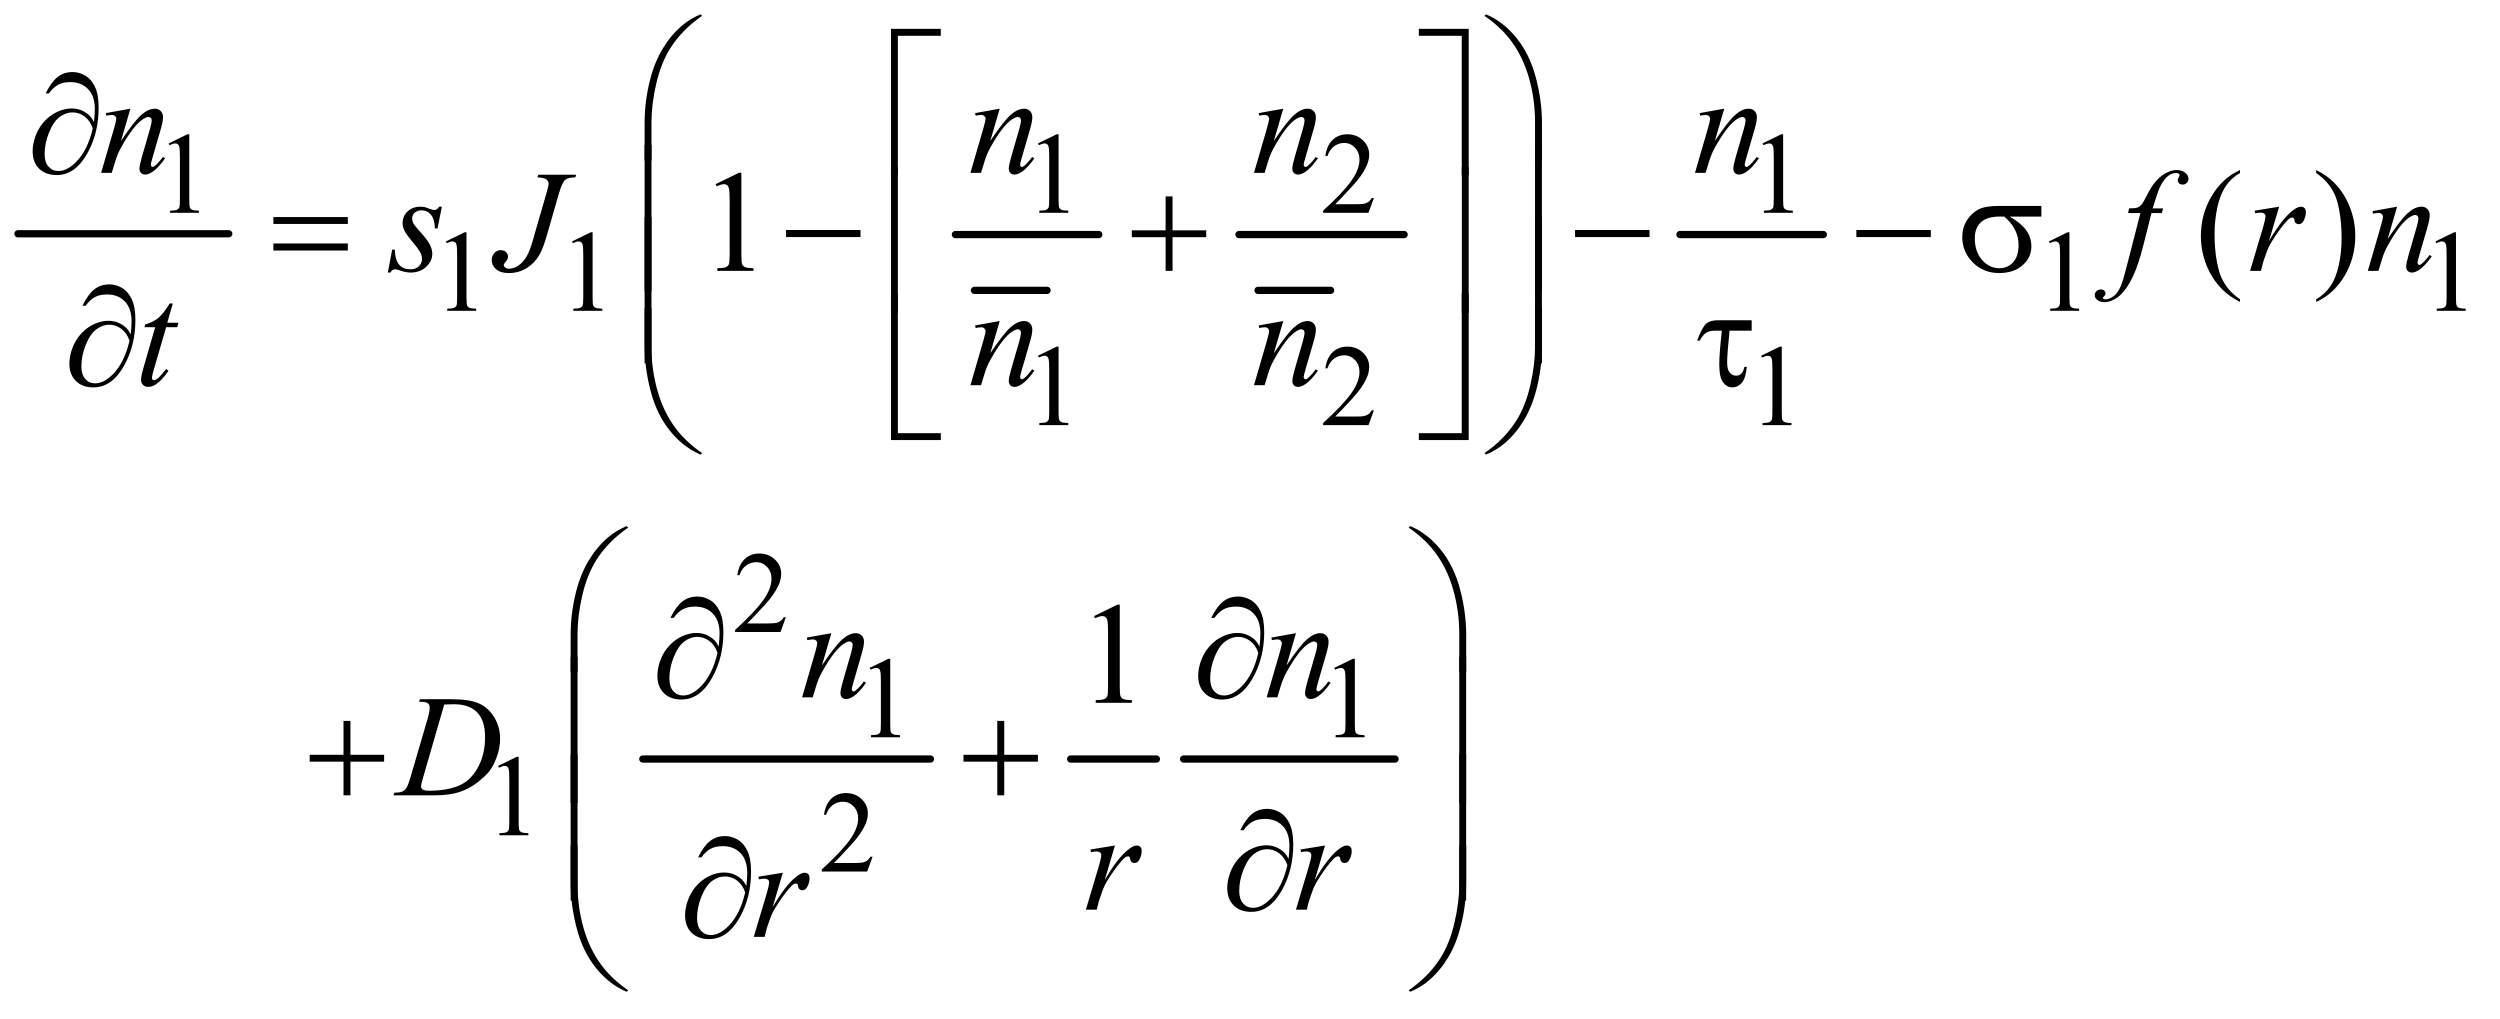 <?xml version="1.0" encoding="UTF-8"?>
<!DOCTYPE svg PUBLIC '-//W3C//DTD SVG 1.0//EN'
          'http://www.w3.org/TR/2001/REC-SVG-20010904/DTD/svg10.dtd'>
<svg stroke-dasharray="none" shape-rendering="auto" xmlns="http://www.w3.org/2000/svg" font-family="'Dialog'" text-rendering="auto" width="270" fill-opacity="1" color-interpolation="auto" color-rendering="auto" preserveAspectRatio="xMidYMid meet" font-size="12px" viewBox="0 0 270 110" fill="black" xmlns:xlink="http://www.w3.org/1999/xlink" stroke="black" image-rendering="auto" stroke-miterlimit="10" stroke-linecap="square" stroke-linejoin="miter" font-style="normal" stroke-width="1" height="110" stroke-dashoffset="0" font-weight="normal" stroke-opacity="1"
><!--Generated by the Batik Graphics2D SVG Generator--><defs id="genericDefs"
  /><g
  ><defs id="defs1"
    ><clipPath clipPathUnits="userSpaceOnUse" id="clipPath1"
      ><path d="M0.753 1.836 L171.859 1.836 L171.859 71.266 L0.753 71.266 L0.753 1.836 Z"
      /></clipPath
      ><clipPath clipPathUnits="userSpaceOnUse" id="clipPath2"
      ><path d="M24.051 58.645 L24.051 2276.887 L5490.699 2276.887 L5490.699 58.645 Z"
      /></clipPath
    ></defs
    ><g stroke-width="16" transform="scale(1.576,1.576) translate(-0.753,-1.836) matrix(0.031,0,0,0.031,0,0)" stroke-linejoin="round" stroke-linecap="round"
    ><line y2="576" fill="none" x1="64" clip-path="url(#clipPath2)" x2="530" y1="576"
    /></g
    ><g stroke-width="16" transform="matrix(0.049,0,0,0.049,-1.186,-2.892)" stroke-linejoin="round" stroke-linecap="round"
    ><line y2="699" fill="none" x1="2172" clip-path="url(#clipPath2)" x2="2332" y1="699"
    /></g
    ><g stroke-width="16" transform="matrix(0.049,0,0,0.049,-1.186,-2.892)" stroke-linejoin="round" stroke-linecap="round"
    ><line y2="576" fill="none" x1="2130" clip-path="url(#clipPath2)" x2="2446" y1="576"
    /></g
    ><g stroke-width="16" transform="matrix(0.049,0,0,0.049,-1.186,-2.892)" stroke-linejoin="round" stroke-linecap="round"
    ><line y2="699" fill="none" x1="2797" clip-path="url(#clipPath2)" x2="2957" y1="699"
    /></g
    ><g stroke-width="16" transform="matrix(0.049,0,0,0.049,-1.186,-2.892)" stroke-linejoin="round" stroke-linecap="round"
    ><line y2="576" fill="none" x1="2755" clip-path="url(#clipPath2)" x2="3119" y1="576"
    /></g
    ><g stroke-width="16" transform="matrix(0.049,0,0,0.049,-1.186,-2.892)" stroke-linejoin="round" stroke-linecap="round"
    ><line y2="576" fill="none" x1="3727" clip-path="url(#clipPath2)" x2="4043" y1="576"
    /></g
    ><g stroke-width="16" transform="matrix(0.049,0,0,0.049,-1.186,-2.892)" stroke-linejoin="round" stroke-linecap="round"
    ><line y2="1732" fill="none" x1="1441" clip-path="url(#clipPath2)" x2="2075" y1="1732"
    /></g
    ><g stroke-width="16" transform="matrix(0.049,0,0,0.049,-1.186,-2.892)" stroke-linejoin="round" stroke-linecap="round"
    ><line y2="1732" fill="none" x1="2384" clip-path="url(#clipPath2)" x2="2573" y1="1732"
    /></g
    ><g stroke-width="16" transform="matrix(0.049,0,0,0.049,-1.186,-2.892)" stroke-linejoin="round" stroke-linecap="round"
    ><line y2="1732" fill="none" x1="2633" clip-path="url(#clipPath2)" x2="3099" y1="1732"
    /></g
    ><g transform="matrix(0.049,0,0,0.049,-1.186,-2.892)"
    ><path d="M396 375.125 L437.25 355 L441.375 355 L441.375 498.125 Q441.375 512.375 442.562 515.875 Q443.75 519.375 447.5 521.25 Q451.25 523.125 462.75 523.375 L462.75 528 L399 528 L399 523.375 Q411 523.125 414.5 521.312 Q418 519.5 419.375 516.438 Q420.75 513.375 420.75 498.125 L420.75 406.625 Q420.75 388.125 419.5 382.875 Q418.625 378.875 416.312 377 Q414 375.125 410.75 375.125 Q406.125 375.125 397.875 379 L396 375.125 ZM2312 375.125 L2353.25 355 L2357.375 355 L2357.375 498.125 Q2357.375 512.375 2358.562 515.875 Q2359.75 519.375 2363.5 521.25 Q2367.25 523.125 2378.75 523.375 L2378.75 528 L2315 528 L2315 523.375 Q2327 523.125 2330.5 521.312 Q2334 519.5 2335.375 516.438 Q2336.75 513.375 2336.75 498.125 L2336.75 406.625 Q2336.75 388.125 2335.5 382.875 Q2334.625 378.875 2332.312 377 Q2330 375.125 2326.75 375.125 Q2322.125 375.125 2313.875 379 L2312 375.125 ZM3052.375 495.375 L3040.5 528 L2940.5 528 L2940.5 523.375 Q2984.625 483.125 3002.625 457.625 Q3020.625 432.125 3020.625 411 Q3020.625 394.875 3010.75 384.5 Q3000.875 374.125 2987.125 374.125 Q2974.625 374.125 2964.688 381.438 Q2954.75 388.75 2950 402.875 L2945.375 402.875 Q2948.5 379.75 2961.438 367.375 Q2974.375 355 2993.75 355 Q3014.375 355 3028.188 368.25 Q3042 381.5 3042 399.5 Q3042 412.375 3036 425.25 Q3026.75 445.5 3006 468.125 Q2974.875 502.125 2967.125 509.125 L3011.375 509.125 Q3024.875 509.125 3030.312 508.125 Q3035.75 507.125 3040.125 504.062 Q3044.5 501 3047.75 495.375 L3052.375 495.375 ZM3909 375.125 L3950.25 355 L3954.375 355 L3954.375 498.125 Q3954.375 512.375 3955.562 515.875 Q3956.75 519.375 3960.5 521.25 Q3964.25 523.125 3975.75 523.375 L3975.75 528 L3912 528 L3912 523.375 Q3924 523.125 3927.5 521.312 Q3931 519.5 3932.375 516.438 Q3933.75 513.375 3933.75 498.125 L3933.75 406.625 Q3933.75 388.125 3932.5 382.875 Q3931.625 378.875 3929.312 377 Q3927 375.125 3923.75 375.125 Q3919.125 375.125 3910.875 379 L3909 375.125 Z" stroke="none" clip-path="url(#clipPath2)"
    /></g
    ><g transform="matrix(0.049,0,0,0.049,-1.186,-2.892)"
    ><path d="M1007 591.125 L1048.25 571 L1052.375 571 L1052.375 714.125 Q1052.375 728.375 1053.562 731.875 Q1054.75 735.375 1058.5 737.25 Q1062.25 739.125 1073.75 739.375 L1073.75 744 L1010 744 L1010 739.375 Q1022 739.125 1025.5 737.312 Q1029 735.5 1030.375 732.438 Q1031.75 729.375 1031.75 714.125 L1031.75 622.625 Q1031.75 604.125 1030.5 598.875 Q1029.625 594.875 1027.312 593 Q1025 591.125 1021.75 591.125 Q1017.125 591.125 1008.875 595 L1007 591.125 ZM1285 591.125 L1326.25 571 L1330.375 571 L1330.375 714.125 Q1330.375 728.375 1331.562 731.875 Q1332.75 735.375 1336.5 737.25 Q1340.25 739.125 1351.75 739.375 L1351.75 744 L1288 744 L1288 739.375 Q1300 739.125 1303.5 737.312 Q1307 735.5 1308.375 732.438 Q1309.75 729.375 1309.75 714.125 L1309.75 622.625 Q1309.75 604.125 1308.5 598.875 Q1307.625 594.875 1305.312 593 Q1303 591.125 1299.75 591.125 Q1295.125 591.125 1286.875 595 L1285 591.125 ZM4540 591.125 L4581.25 571 L4585.375 571 L4585.375 714.125 Q4585.375 728.375 4586.562 731.875 Q4587.75 735.375 4591.5 737.25 Q4595.25 739.125 4606.75 739.375 L4606.75 744 L4543 744 L4543 739.375 Q4555 739.125 4558.5 737.312 Q4562 735.5 4563.375 732.438 Q4564.75 729.375 4564.75 714.125 L4564.75 622.625 Q4564.75 604.125 4563.5 598.875 Q4562.625 594.875 4560.312 593 Q4558 591.125 4554.75 591.125 Q4550.125 591.125 4541.875 595 L4540 591.125 ZM5392 591.125 L5433.25 571 L5437.375 571 L5437.375 714.125 Q5437.375 728.375 5438.562 731.875 Q5439.75 735.375 5443.5 737.25 Q5447.25 739.125 5458.75 739.375 L5458.75 744 L5395 744 L5395 739.375 Q5407 739.125 5410.5 737.312 Q5414 735.5 5415.375 732.438 Q5416.75 729.375 5416.75 714.125 L5416.75 622.625 Q5416.75 604.125 5415.5 598.875 Q5414.625 594.875 5412.312 593 Q5410 591.125 5406.75 591.125 Q5402.125 591.125 5393.875 595 L5392 591.125 Z" stroke="none" clip-path="url(#clipPath2)"
    /></g
    ><g transform="matrix(0.049,0,0,0.049,-1.186,-2.892)"
    ><path d="M2312 843.125 L2353.25 823 L2357.375 823 L2357.375 966.125 Q2357.375 980.375 2358.562 983.875 Q2359.75 987.375 2363.5 989.25 Q2367.25 991.125 2378.75 991.375 L2378.75 996 L2315 996 L2315 991.375 Q2327 991.125 2330.5 989.312 Q2334 987.5 2335.375 984.438 Q2336.75 981.375 2336.75 966.125 L2336.75 874.625 Q2336.75 856.125 2335.5 850.875 Q2334.625 846.875 2332.312 845 Q2330 843.125 2326.75 843.125 Q2322.125 843.125 2313.875 847 L2312 843.125 ZM3052.375 963.375 L3040.5 996 L2940.5 996 L2940.5 991.375 Q2984.625 951.125 3002.625 925.625 Q3020.625 900.125 3020.625 879 Q3020.625 862.875 3010.75 852.5 Q3000.875 842.125 2987.125 842.125 Q2974.625 842.125 2964.688 849.438 Q2954.75 856.75 2950 870.875 L2945.375 870.875 Q2948.5 847.75 2961.438 835.375 Q2974.375 823 2993.75 823 Q3014.375 823 3028.188 836.25 Q3042 849.5 3042 867.5 Q3042 880.375 3036 893.25 Q3026.75 913.5 3006 936.125 Q2974.875 970.125 2967.125 977.125 L3011.375 977.125 Q3024.875 977.125 3030.312 976.125 Q3035.75 975.125 3040.125 972.062 Q3044.5 969 3047.75 963.375 L3052.375 963.375 ZM3906 843.125 L3947.25 823 L3951.375 823 L3951.375 966.125 Q3951.375 980.375 3952.562 983.875 Q3953.75 987.375 3957.5 989.25 Q3961.25 991.125 3972.75 991.375 L3972.75 996 L3909 996 L3909 991.375 Q3921 991.125 3924.5 989.312 Q3928 987.5 3929.375 984.438 Q3930.75 981.375 3930.75 966.125 L3930.75 874.625 Q3930.75 856.125 3929.5 850.875 Q3928.625 846.875 3926.312 845 Q3924 843.125 3920.75 843.125 Q3916.125 843.125 3907.875 847 L3906 843.125 Z" stroke="none" clip-path="url(#clipPath2)"
    /></g
    ><g transform="matrix(0.049,0,0,0.049,-1.186,-2.892)"
    ><path d="M1756.375 1419.375 L1744.5 1452 L1644.5 1452 L1644.5 1447.375 Q1688.625 1407.125 1706.625 1381.625 Q1724.625 1356.125 1724.625 1335 Q1724.625 1318.875 1714.75 1308.5 Q1704.875 1298.125 1691.125 1298.125 Q1678.625 1298.125 1668.688 1305.438 Q1658.75 1312.75 1654 1326.875 L1649.375 1326.875 Q1652.5 1303.75 1665.438 1291.375 Q1678.375 1279 1697.75 1279 Q1718.375 1279 1732.188 1292.25 Q1746 1305.5 1746 1323.5 Q1746 1336.375 1740 1349.25 Q1730.75 1369.5 1710 1392.125 Q1678.875 1426.125 1671.125 1433.125 L1715.375 1433.125 Q1728.875 1433.125 1734.312 1432.125 Q1739.75 1431.125 1744.125 1428.062 Q1748.5 1425 1751.75 1419.375 L1756.375 1419.375 Z" stroke="none" clip-path="url(#clipPath2)"
    /></g
    ><g transform="matrix(0.049,0,0,0.049,-1.186,-2.892)"
    ><path d="M1941 1531.125 L1982.25 1511 L1986.375 1511 L1986.375 1654.125 Q1986.375 1668.375 1987.562 1671.875 Q1988.75 1675.375 1992.5 1677.25 Q1996.25 1679.125 2007.75 1679.375 L2007.75 1684 L1944 1684 L1944 1679.375 Q1956 1679.125 1959.5 1677.312 Q1963 1675.5 1964.375 1672.438 Q1965.75 1669.375 1965.75 1654.125 L1965.75 1562.625 Q1965.75 1544.125 1964.5 1538.875 Q1963.625 1534.875 1961.312 1533 Q1959 1531.125 1955.75 1531.125 Q1951.125 1531.125 1942.875 1535 L1941 1531.125 ZM2965 1531.125 L3006.25 1511 L3010.375 1511 L3010.375 1654.125 Q3010.375 1668.375 3011.562 1671.875 Q3012.75 1675.375 3016.5 1677.25 Q3020.25 1679.125 3031.75 1679.375 L3031.75 1684 L2968 1684 L2968 1679.375 Q2980 1679.125 2983.5 1677.312 Q2987 1675.5 2988.375 1672.438 Q2989.75 1669.375 2989.75 1654.125 L2989.75 1562.625 Q2989.75 1544.125 2988.5 1538.875 Q2987.625 1534.875 2985.312 1533 Q2983 1531.125 2979.75 1531.125 Q2975.125 1531.125 2966.875 1535 L2965 1531.125 Z" stroke="none" clip-path="url(#clipPath2)"
    /></g
    ><g transform="matrix(0.049,0,0,0.049,-1.186,-2.892)"
    ><path d="M1122 1747.125 L1163.25 1727 L1167.375 1727 L1167.375 1870.125 Q1167.375 1884.375 1168.562 1887.875 Q1169.75 1891.375 1173.5 1893.25 Q1177.25 1895.125 1188.75 1895.375 L1188.75 1900 L1125 1900 L1125 1895.375 Q1137 1895.125 1140.5 1893.312 Q1144 1891.5 1145.375 1888.438 Q1146.75 1885.375 1146.75 1870.125 L1146.75 1778.625 Q1146.75 1760.125 1145.5 1754.875 Q1144.625 1750.875 1142.312 1749 Q1140 1747.125 1136.75 1747.125 Q1132.125 1747.125 1123.875 1751 L1122 1747.125 Z" stroke="none" clip-path="url(#clipPath2)"
    /></g
    ><g transform="matrix(0.049,0,0,0.049,-1.186,-2.892)"
    ><path d="M1947.375 1947.375 L1935.5 1980 L1835.5 1980 L1835.5 1975.375 Q1879.625 1935.125 1897.625 1909.625 Q1915.625 1884.125 1915.625 1863 Q1915.625 1846.875 1905.75 1836.5 Q1895.875 1826.125 1882.125 1826.125 Q1869.625 1826.125 1859.688 1833.438 Q1849.75 1840.75 1845 1854.875 L1840.375 1854.875 Q1843.5 1831.75 1856.438 1819.375 Q1869.375 1807 1888.75 1807 Q1909.375 1807 1923.188 1820.25 Q1937 1833.5 1937 1851.5 Q1937 1864.375 1931 1877.25 Q1921.75 1897.5 1901 1920.125 Q1869.875 1954.125 1862.125 1961.125 L1906.375 1961.125 Q1919.875 1961.125 1925.312 1960.125 Q1930.75 1959.125 1935.125 1956.062 Q1939.5 1953 1942.75 1947.375 L1947.375 1947.375 Z" stroke="none" clip-path="url(#clipPath2)"
    /></g
    ><g transform="matrix(0.049,0,0,0.049,-1.186,-2.892)"
    ><path d="M1601.5 464.906 L1653.062 439.75 L1658.219 439.75 L1658.219 618.656 Q1658.219 636.469 1659.703 640.844 Q1661.188 645.219 1665.875 647.562 Q1670.562 649.906 1684.938 650.219 L1684.938 656 L1605.25 656 L1605.25 650.219 Q1620.25 649.906 1624.625 647.641 Q1629 645.375 1630.719 641.547 Q1632.438 637.719 1632.438 618.656 L1632.438 504.281 Q1632.438 481.156 1630.875 474.594 Q1629.781 469.594 1626.891 467.25 Q1624 464.906 1619.938 464.906 Q1614.156 464.906 1603.844 469.75 L1601.5 464.906 ZM4961.375 718.656 L4961.375 724.438 Q4937.781 712.562 4922 696.625 Q4899.5 673.969 4887.312 643.188 Q4875.125 612.406 4875.125 579.281 Q4875.125 530.844 4899.031 490.922 Q4922.938 451 4961.375 433.812 L4961.375 440.375 Q4942.156 451 4929.812 469.438 Q4917.469 487.875 4911.375 516.156 Q4905.281 544.438 4905.281 575.219 Q4905.281 608.656 4910.438 636 Q4914.5 657.562 4920.281 670.609 Q4926.062 683.656 4935.828 695.688 Q4945.594 707.719 4961.375 718.656 ZM5129.188 440.375 L5129.188 433.812 Q5152.938 445.531 5168.719 461.469 Q5191.062 484.281 5203.25 514.984 Q5215.438 545.688 5215.438 578.969 Q5215.438 627.406 5191.609 667.328 Q5167.781 707.25 5129.188 724.438 L5129.188 718.656 Q5148.406 707.875 5160.828 689.516 Q5173.25 671.156 5179.266 642.797 Q5185.281 614.438 5185.281 583.656 Q5185.281 550.375 5180.125 522.875 Q5176.219 501.312 5170.359 488.344 Q5164.5 475.375 5154.812 463.344 Q5145.125 451.312 5129.188 440.375 Z" stroke="none" clip-path="url(#clipPath2)"
    /></g
    ><g transform="matrix(0.049,0,0,0.049,-1.186,-2.892)"
    ><path d="M2435.5 1416.906 L2487.062 1391.75 L2492.219 1391.75 L2492.219 1570.656 Q2492.219 1588.469 2493.703 1592.844 Q2495.188 1597.219 2499.875 1599.562 Q2504.562 1601.906 2518.938 1602.219 L2518.938 1608 L2439.25 1608 L2439.25 1602.219 Q2454.25 1601.906 2458.625 1599.641 Q2463 1597.375 2464.719 1593.547 Q2466.438 1589.719 2466.438 1570.656 L2466.438 1456.281 Q2466.438 1433.156 2464.875 1426.594 Q2463.781 1421.594 2460.891 1419.25 Q2458 1416.906 2453.938 1416.906 Q2448.156 1416.906 2437.844 1421.75 L2435.5 1416.906 Z" stroke="none" clip-path="url(#clipPath2)"
    /></g
    ><g transform="matrix(0.049,0,0,0.049,-1.186,-2.892)"
    ><path d="M311.625 298.594 L290.844 369.688 Q320.062 326.094 335.609 312.344 Q351.156 298.594 365.531 298.594 Q373.344 298.594 378.422 303.75 Q383.5 308.906 383.5 317.188 Q383.5 326.562 378.969 342.188 L359.906 407.969 Q356.625 419.375 356.625 421.875 Q356.625 424.062 357.875 425.547 Q359.125 427.031 360.531 427.031 Q362.406 427.031 365.062 425 Q373.344 418.438 383.188 405 L388.031 407.969 Q373.5 428.75 360.531 437.656 Q351.469 443.75 344.281 443.75 Q338.5 443.75 335.062 440.234 Q331.625 436.719 331.625 430.781 Q331.625 423.281 336.938 405 L355.062 342.188 Q358.5 330.469 358.5 323.906 Q358.5 320.781 356.469 318.828 Q354.438 316.875 351.469 316.875 Q347.094 316.875 341 320.625 Q329.438 327.656 316.938 343.828 Q304.438 360 290.531 385.156 Q283.188 398.438 278.344 414.219 L270.531 440 L247.094 440 L275.531 342.188 Q280.531 324.531 280.531 320.938 Q280.531 317.5 277.797 314.922 Q275.062 312.344 271 312.344 Q269.125 312.344 264.438 312.969 L258.5 313.906 L257.562 308.281 L311.625 298.594 ZM2227.625 298.594 L2206.844 369.688 Q2236.062 326.094 2251.609 312.344 Q2267.156 298.594 2281.531 298.594 Q2289.344 298.594 2294.422 303.75 Q2299.5 308.906 2299.5 317.188 Q2299.5 326.562 2294.969 342.188 L2275.906 407.969 Q2272.625 419.375 2272.625 421.875 Q2272.625 424.062 2273.875 425.547 Q2275.125 427.031 2276.531 427.031 Q2278.406 427.031 2281.062 425 Q2289.344 418.438 2299.188 405 L2304.031 407.969 Q2289.5 428.75 2276.531 437.656 Q2267.469 443.75 2260.281 443.75 Q2254.5 443.75 2251.062 440.234 Q2247.625 436.719 2247.625 430.781 Q2247.625 423.281 2252.938 405 L2271.062 342.188 Q2274.5 330.469 2274.5 323.906 Q2274.5 320.781 2272.469 318.828 Q2270.438 316.875 2267.469 316.875 Q2263.094 316.875 2257 320.625 Q2245.438 327.656 2232.938 343.828 Q2220.438 360 2206.531 385.156 Q2199.188 398.438 2194.344 414.219 L2186.531 440 L2163.094 440 L2191.531 342.188 Q2196.531 324.531 2196.531 320.938 Q2196.531 317.5 2193.797 314.922 Q2191.062 312.344 2187 312.344 Q2185.125 312.344 2180.438 312.969 L2174.5 313.906 L2173.562 308.281 L2227.625 298.594 ZM2852.625 298.594 L2831.844 369.688 Q2861.062 326.094 2876.609 312.344 Q2892.156 298.594 2906.531 298.594 Q2914.344 298.594 2919.422 303.75 Q2924.5 308.906 2924.5 317.188 Q2924.5 326.562 2919.969 342.188 L2900.906 407.969 Q2897.625 419.375 2897.625 421.875 Q2897.625 424.062 2898.875 425.547 Q2900.125 427.031 2901.531 427.031 Q2903.406 427.031 2906.062 425 Q2914.344 418.438 2924.188 405 L2929.031 407.969 Q2914.5 428.75 2901.531 437.656 Q2892.469 443.75 2885.281 443.75 Q2879.5 443.75 2876.062 440.234 Q2872.625 436.719 2872.625 430.781 Q2872.625 423.281 2877.938 405 L2896.062 342.188 Q2899.5 330.469 2899.5 323.906 Q2899.5 320.781 2897.469 318.828 Q2895.438 316.875 2892.469 316.875 Q2888.094 316.875 2882 320.625 Q2870.438 327.656 2857.938 343.828 Q2845.438 360 2831.531 385.156 Q2824.188 398.438 2819.344 414.219 L2811.531 440 L2788.094 440 L2816.531 342.188 Q2821.531 324.531 2821.531 320.938 Q2821.531 317.5 2818.797 314.922 Q2816.062 312.344 2812 312.344 Q2810.125 312.344 2805.438 312.969 L2799.5 313.906 L2798.562 308.281 L2852.625 298.594 ZM3824.625 298.594 L3803.844 369.688 Q3833.062 326.094 3848.609 312.344 Q3864.156 298.594 3878.531 298.594 Q3886.344 298.594 3891.422 303.75 Q3896.5 308.906 3896.5 317.188 Q3896.5 326.562 3891.969 342.188 L3872.906 407.969 Q3869.625 419.375 3869.625 421.875 Q3869.625 424.062 3870.875 425.547 Q3872.125 427.031 3873.531 427.031 Q3875.406 427.031 3878.062 425 Q3886.344 418.438 3896.188 405 L3901.031 407.969 Q3886.5 428.75 3873.531 437.656 Q3864.469 443.75 3857.281 443.75 Q3851.5 443.75 3848.062 440.234 Q3844.625 436.719 3844.625 430.781 Q3844.625 423.281 3849.938 405 L3868.062 342.188 Q3871.5 330.469 3871.5 323.906 Q3871.5 320.781 3869.469 318.828 Q3867.438 316.875 3864.469 316.875 Q3860.094 316.875 3854 320.625 Q3842.438 327.656 3829.938 343.828 Q3817.438 360 3803.531 385.156 Q3796.188 398.438 3791.344 414.219 L3783.531 440 L3760.094 440 L3788.531 342.188 Q3793.531 324.531 3793.531 320.938 Q3793.531 317.5 3790.797 314.922 Q3788.062 312.344 3784 312.344 Q3782.125 312.344 3777.438 312.969 L3771.5 313.906 L3770.562 308.281 L3824.625 298.594 Z" stroke="none" clip-path="url(#clipPath2)"
    /></g
    ><g transform="matrix(0.049,0,0,0.049,-1.186,-2.892)"
    ><path d="M998.094 514.594 L988.562 562.562 L982.781 562.562 Q982 541.625 973.875 532.094 Q965.75 522.562 953.719 522.562 Q944.031 522.562 938.328 527.875 Q932.625 533.188 932.625 540.688 Q932.625 545.844 934.891 550.531 Q937.156 555.219 944.812 563.656 Q965.125 585.844 971.062 597.094 Q977 608.344 977 618.344 Q977 634.594 963.484 647.172 Q949.969 659.75 929.344 659.75 Q918.094 659.75 903.406 654.438 Q898.25 652.562 895.438 652.562 Q888.406 652.562 884.812 659.75 L879.031 659.75 L888.562 609.125 L894.344 609.125 Q895.281 632.875 904.188 642.719 Q913.094 652.562 928.562 652.562 Q940.438 652.562 947.391 645.922 Q954.344 639.281 954.344 629.594 Q954.344 623.344 951.844 618.031 Q947.469 608.656 933.484 592.094 Q919.5 575.531 915.516 567.25 Q911.531 558.969 911.531 550.688 Q911.531 535.531 922.547 525.062 Q933.562 514.594 950.906 514.594 Q955.906 514.594 959.969 515.375 Q962.156 515.844 970.203 518.891 Q978.25 521.938 980.906 521.938 Q987.625 521.938 992.156 514.594 L998.094 514.594 ZM1210.562 444.125 L1294 444.125 L1292.281 449.906 Q1276.188 450.062 1269.625 455.766 Q1263.062 461.469 1255.875 486.312 L1229 579.594 Q1221.344 606 1213.531 619.906 Q1203.062 638.656 1185.328 649.75 Q1167.594 660.844 1145.562 660.844 Q1127.438 660.844 1117.75 652.484 Q1108.062 644.125 1108.062 632.25 Q1108.062 622.875 1113.922 616.625 Q1119.781 610.375 1127.906 610.375 Q1134.938 610.375 1139.391 614.594 Q1143.844 618.812 1143.844 624.906 Q1143.844 629.906 1139.781 634.594 Q1134.625 640.531 1134.625 642.719 Q1134.625 646 1137.594 648.656 Q1140.562 651.312 1145.562 651.312 Q1152.75 651.312 1160.484 647.875 Q1168.219 644.438 1175.016 637.406 Q1181.812 630.375 1186.891 620.531 Q1191.969 610.688 1197.281 593.656 L1204.938 566.625 L1228.219 486.312 Q1233.375 468.656 1233.375 464.281 Q1233.375 458.344 1228.688 454.594 Q1224 450.844 1208.844 449.906 L1210.562 444.125 ZM4791.844 518.344 L4789.031 528.656 L4766.219 528.656 L4749.031 596.938 Q4737.625 642.094 4726.062 666.781 Q4709.656 701.625 4690.75 714.906 Q4676.375 725.062 4662 725.062 Q4652.625 725.062 4646.062 719.438 Q4641.219 715.531 4641.219 709.281 Q4641.219 704.281 4645.203 700.609 Q4649.188 696.938 4654.969 696.938 Q4659.188 696.938 4662.078 699.594 Q4664.969 702.25 4664.969 705.688 Q4664.969 709.125 4661.688 712.094 Q4659.188 714.281 4659.188 715.375 Q4659.188 716.781 4660.281 717.562 Q4661.688 718.656 4664.656 718.656 Q4671.375 718.656 4678.797 714.438 Q4686.219 710.219 4692 701.859 Q4697.781 693.5 4702.938 677.719 Q4705.125 671.156 4714.656 634.438 L4741.844 528.656 L4714.656 528.656 L4716.844 518.344 Q4729.812 518.344 4734.969 516.547 Q4740.125 514.75 4744.422 509.672 Q4748.719 504.594 4755.594 490.688 Q4764.812 471.938 4773.25 461.625 Q4784.812 447.719 4797.547 440.766 Q4810.281 433.812 4821.531 433.812 Q4833.406 433.812 4840.594 439.828 Q4847.781 445.844 4847.781 452.875 Q4847.781 458.344 4844.188 462.094 Q4840.594 465.844 4834.969 465.844 Q4830.125 465.844 4827.078 463.031 Q4824.031 460.219 4824.031 456.312 Q4824.031 453.812 4826.062 450.141 Q4828.094 446.469 4828.094 445.219 Q4828.094 443.031 4826.688 441.938 Q4824.656 440.375 4820.75 440.375 Q4810.906 440.375 4803.094 446.625 Q4792.625 454.906 4784.344 472.562 Q4780.125 481.781 4768.875 518.344 L4791.844 518.344 ZM4993.719 523.344 L5047.625 514.594 L5025.125 590.531 Q5052.469 543.812 5074.812 525.219 Q5087.469 514.594 5095.438 514.594 Q5100.594 514.594 5103.562 517.641 Q5106.531 520.688 5106.531 526.469 Q5106.531 536.781 5101.219 546.156 Q5097.469 553.188 5090.438 553.188 Q5086.844 553.188 5084.266 550.844 Q5081.688 548.5 5081.062 543.656 Q5080.75 540.688 5079.656 539.75 Q5078.406 538.5 5076.688 538.5 Q5074.031 538.5 5071.688 539.75 Q5067.625 541.938 5059.344 551.938 Q5046.375 567.25 5031.219 591.625 Q5024.656 601.938 5019.969 614.906 Q5013.406 632.719 5012.469 636.312 L5007.469 656 L4983.562 656 L5012.469 558.969 Q5017.469 542.094 5017.469 534.906 Q5017.469 532.094 5015.125 530.219 Q5012 527.719 5006.844 527.719 Q5003.562 527.719 4994.812 529.125 L4993.719 523.344 ZM5307.625 514.594 L5286.844 585.688 Q5316.062 542.094 5331.609 528.344 Q5347.156 514.594 5361.531 514.594 Q5369.344 514.594 5374.422 519.75 Q5379.5 524.906 5379.5 533.188 Q5379.5 542.562 5374.969 558.188 L5355.906 623.969 Q5352.625 635.375 5352.625 637.875 Q5352.625 640.062 5353.875 641.547 Q5355.125 643.031 5356.531 643.031 Q5358.406 643.031 5361.062 641 Q5369.344 634.438 5379.188 621 L5384.031 623.969 Q5369.5 644.75 5356.531 653.656 Q5347.469 659.75 5340.281 659.75 Q5334.5 659.75 5331.062 656.234 Q5327.625 652.719 5327.625 646.781 Q5327.625 639.281 5332.938 621 L5351.062 558.188 Q5354.5 546.469 5354.5 539.906 Q5354.5 536.781 5352.469 534.828 Q5350.438 532.875 5347.469 532.875 Q5343.094 532.875 5337 536.625 Q5325.438 543.656 5312.938 559.828 Q5300.438 576 5286.531 601.156 Q5279.188 614.438 5274.344 630.219 L5266.531 656 L5243.094 656 L5271.531 558.188 Q5276.531 540.531 5276.531 536.938 Q5276.531 533.5 5273.797 530.922 Q5271.062 528.344 5267 528.344 Q5265.125 528.344 5260.438 528.969 L5254.5 529.906 L5253.562 524.281 L5307.625 514.594 Z" stroke="none" clip-path="url(#clipPath2)"
    /></g
    ><g transform="matrix(0.049,0,0,0.049,-1.186,-2.892)"
    ><path d="M405.125 727.844 L392.938 770.344 L417.469 770.344 L414.812 780.188 L390.438 780.188 L363.562 872.375 Q359.188 887.219 359.188 891.594 Q359.188 894.25 360.438 895.656 Q361.688 897.062 363.406 897.062 Q367.312 897.062 373.719 891.594 Q377.469 888.469 390.438 872.375 L395.594 876.281 Q381.219 897.219 368.406 905.812 Q359.656 911.75 350.75 911.75 Q343.875 911.75 339.5 907.453 Q335.125 903.156 335.125 896.438 Q335.125 888 340.125 870.656 L366.219 780.188 L342.625 780.188 L344.188 774.094 Q361.375 769.406 372.781 760.109 Q384.188 750.812 398.25 727.844 L405.125 727.844 ZM2227.625 766.594 L2206.844 837.688 Q2236.062 794.094 2251.609 780.344 Q2267.156 766.594 2281.531 766.594 Q2289.344 766.594 2294.422 771.75 Q2299.5 776.906 2299.5 785.188 Q2299.5 794.562 2294.969 810.188 L2275.906 875.969 Q2272.625 887.375 2272.625 889.875 Q2272.625 892.062 2273.875 893.547 Q2275.125 895.031 2276.531 895.031 Q2278.406 895.031 2281.062 893 Q2289.344 886.438 2299.188 873 L2304.031 875.969 Q2289.5 896.75 2276.531 905.656 Q2267.469 911.75 2260.281 911.75 Q2254.5 911.75 2251.062 908.234 Q2247.625 904.719 2247.625 898.781 Q2247.625 891.281 2252.938 873 L2271.062 810.188 Q2274.5 798.469 2274.5 791.906 Q2274.5 788.781 2272.469 786.828 Q2270.438 784.875 2267.469 784.875 Q2263.094 784.875 2257 788.625 Q2245.438 795.656 2232.938 811.828 Q2220.438 828 2206.531 853.156 Q2199.188 866.438 2194.344 882.219 L2186.531 908 L2163.094 908 L2191.531 810.188 Q2196.531 792.531 2196.531 788.938 Q2196.531 785.5 2193.797 782.922 Q2191.062 780.344 2187 780.344 Q2185.125 780.344 2180.438 780.969 L2174.5 781.906 L2173.562 776.281 L2227.625 766.594 ZM2852.625 766.594 L2831.844 837.688 Q2861.062 794.094 2876.609 780.344 Q2892.156 766.594 2906.531 766.594 Q2914.344 766.594 2919.422 771.75 Q2924.5 776.906 2924.5 785.188 Q2924.5 794.562 2919.969 810.188 L2900.906 875.969 Q2897.625 887.375 2897.625 889.875 Q2897.625 892.062 2898.875 893.547 Q2900.125 895.031 2901.531 895.031 Q2903.406 895.031 2906.062 893 Q2914.344 886.438 2924.188 873 L2929.031 875.969 Q2914.5 896.75 2901.531 905.656 Q2892.469 911.75 2885.281 911.75 Q2879.5 911.75 2876.062 908.234 Q2872.625 904.719 2872.625 898.781 Q2872.625 891.281 2877.938 873 L2896.062 810.188 Q2899.5 798.469 2899.5 791.906 Q2899.5 788.781 2897.469 786.828 Q2895.438 784.875 2892.469 784.875 Q2888.094 784.875 2882 788.625 Q2870.438 795.656 2857.938 811.828 Q2845.438 828 2831.531 853.156 Q2824.188 866.438 2819.344 882.219 L2811.531 908 L2788.094 908 L2816.531 810.188 Q2821.531 792.531 2821.531 788.938 Q2821.531 785.5 2818.797 782.922 Q2816.062 780.344 2812 780.344 Q2810.125 780.344 2805.438 780.969 L2799.5 781.906 L2798.562 776.281 L2852.625 766.594 Z" stroke="none" clip-path="url(#clipPath2)"
    /></g
    ><g transform="matrix(0.049,0,0,0.049,-1.186,-2.892)"
    ><path d="M1856.625 1454.594 L1835.844 1525.688 Q1865.062 1482.094 1880.609 1468.344 Q1896.156 1454.594 1910.531 1454.594 Q1918.344 1454.594 1923.422 1459.75 Q1928.5 1464.906 1928.5 1473.188 Q1928.5 1482.562 1923.969 1498.188 L1904.906 1563.969 Q1901.625 1575.375 1901.625 1577.875 Q1901.625 1580.062 1902.875 1581.547 Q1904.125 1583.031 1905.531 1583.031 Q1907.406 1583.031 1910.062 1581 Q1918.344 1574.438 1928.188 1561 L1933.031 1563.969 Q1918.5 1584.75 1905.531 1593.656 Q1896.469 1599.75 1889.281 1599.75 Q1883.5 1599.75 1880.062 1596.234 Q1876.625 1592.719 1876.625 1586.781 Q1876.625 1579.281 1881.938 1561 L1900.062 1498.188 Q1903.5 1486.469 1903.5 1479.906 Q1903.5 1476.781 1901.469 1474.828 Q1899.438 1472.875 1896.469 1472.875 Q1892.094 1472.875 1886 1476.625 Q1874.438 1483.656 1861.938 1499.828 Q1849.438 1516 1835.531 1541.156 Q1828.188 1554.438 1823.344 1570.219 L1815.531 1596 L1792.094 1596 L1820.531 1498.188 Q1825.531 1480.531 1825.531 1476.938 Q1825.531 1473.5 1822.797 1470.922 Q1820.062 1468.344 1816 1468.344 Q1814.125 1468.344 1809.438 1468.969 L1803.5 1469.906 L1802.562 1464.281 L1856.625 1454.594 ZM2880.625 1454.594 L2859.844 1525.688 Q2889.062 1482.094 2904.609 1468.344 Q2920.156 1454.594 2934.531 1454.594 Q2942.344 1454.594 2947.422 1459.75 Q2952.5 1464.906 2952.5 1473.188 Q2952.5 1482.562 2947.969 1498.188 L2928.906 1563.969 Q2925.625 1575.375 2925.625 1577.875 Q2925.625 1580.062 2926.875 1581.547 Q2928.125 1583.031 2929.531 1583.031 Q2931.406 1583.031 2934.062 1581 Q2942.344 1574.438 2952.188 1561 L2957.031 1563.969 Q2942.5 1584.75 2929.531 1593.656 Q2920.469 1599.75 2913.281 1599.75 Q2907.5 1599.75 2904.062 1596.234 Q2900.625 1592.719 2900.625 1586.781 Q2900.625 1579.281 2905.938 1561 L2924.062 1498.188 Q2927.5 1486.469 2927.5 1479.906 Q2927.5 1476.781 2925.469 1474.828 Q2923.438 1472.875 2920.469 1472.875 Q2916.094 1472.875 2910 1476.625 Q2898.438 1483.656 2885.938 1499.828 Q2873.438 1516 2859.531 1541.156 Q2852.188 1554.438 2847.344 1570.219 L2839.531 1596 L2816.094 1596 L2844.531 1498.188 Q2849.531 1480.531 2849.531 1476.938 Q2849.531 1473.5 2846.797 1470.922 Q2844.062 1468.344 2840 1468.344 Q2838.125 1468.344 2833.438 1468.969 L2827.5 1469.906 L2826.562 1464.281 L2880.625 1454.594 Z" stroke="none" clip-path="url(#clipPath2)"
    /></g
    ><g transform="matrix(0.049,0,0,0.049,-1.186,-2.892)"
    ><path d="M947.875 1605.906 L949.75 1600.125 L1017.406 1600.125 Q1060.375 1600.125 1081.078 1609.969 Q1101.781 1619.812 1114.125 1640.984 Q1126.469 1662.156 1126.469 1686.375 Q1126.469 1707.156 1119.359 1726.766 Q1112.25 1746.375 1103.266 1758.172 Q1094.281 1769.969 1075.688 1784.188 Q1057.094 1798.406 1035.375 1805.203 Q1013.656 1812 981.156 1812 L891.469 1812 L893.5 1806.219 Q905.844 1805.906 910.062 1804.031 Q916.312 1801.375 919.281 1796.844 Q923.812 1790.281 929.438 1770.438 L966.938 1642.312 Q971.312 1627.156 971.312 1618.562 Q971.312 1612.469 967.25 1609.188 Q963.188 1605.906 951.312 1605.906 L947.875 1605.906 ZM1003.344 1611.844 L957.406 1770.438 Q952.25 1788.25 952.25 1792.469 Q952.25 1794.969 953.891 1797.312 Q955.531 1799.656 958.344 1800.438 Q962.406 1801.844 971.469 1801.844 Q996 1801.844 1017.016 1796.766 Q1038.031 1791.688 1051.469 1781.688 Q1070.531 1767.156 1081.938 1741.688 Q1093.344 1716.219 1093.344 1683.719 Q1093.344 1647 1075.844 1629.109 Q1058.344 1611.219 1024.75 1611.219 Q1016.469 1611.219 1003.344 1611.844 Z" stroke="none" clip-path="url(#clipPath2)"
    /></g
    ><g transform="matrix(0.049,0,0,0.049,-1.186,-2.892)"
    ><path d="M2427.719 1931.344 L2481.625 1922.594 L2459.125 1998.531 Q2486.469 1951.812 2508.812 1933.219 Q2521.469 1922.594 2529.438 1922.594 Q2534.594 1922.594 2537.562 1925.641 Q2540.531 1928.688 2540.531 1934.469 Q2540.531 1944.781 2535.219 1954.156 Q2531.469 1961.188 2524.438 1961.188 Q2520.844 1961.188 2518.266 1958.844 Q2515.688 1956.5 2515.062 1951.656 Q2514.75 1948.688 2513.656 1947.75 Q2512.406 1946.5 2510.688 1946.5 Q2508.031 1946.5 2505.688 1947.75 Q2501.625 1949.938 2493.344 1959.938 Q2480.375 1975.25 2465.219 1999.625 Q2458.656 2009.938 2453.969 2022.906 Q2447.406 2040.719 2446.469 2044.312 L2441.469 2064 L2417.562 2064 L2446.469 1966.969 Q2451.469 1950.094 2451.469 1942.906 Q2451.469 1940.094 2449.125 1938.219 Q2446 1935.719 2440.844 1935.719 Q2437.562 1935.719 2428.812 1937.125 L2427.719 1931.344 ZM2890.719 1931.344 L2944.625 1922.594 L2922.125 1998.531 Q2949.469 1951.812 2971.812 1933.219 Q2984.469 1922.594 2992.438 1922.594 Q2997.594 1922.594 3000.562 1925.641 Q3003.531 1928.688 3003.531 1934.469 Q3003.531 1944.781 2998.219 1954.156 Q2994.469 1961.188 2987.438 1961.188 Q2983.844 1961.188 2981.266 1958.844 Q2978.688 1956.5 2978.062 1951.656 Q2977.75 1948.688 2976.656 1947.75 Q2975.406 1946.5 2973.688 1946.5 Q2971.031 1946.5 2968.688 1947.75 Q2964.625 1949.938 2956.344 1959.938 Q2943.375 1975.25 2928.219 1999.625 Q2921.656 2009.938 2916.969 2022.906 Q2910.406 2040.719 2909.469 2044.312 L2904.469 2064 L2880.562 2064 L2909.469 1966.969 Q2914.469 1950.094 2914.469 1942.906 Q2914.469 1940.094 2912.125 1938.219 Q2909 1935.719 2903.844 1935.719 Q2900.562 1935.719 2891.812 1937.125 L2890.719 1931.344 Z" stroke="none" clip-path="url(#clipPath2)"
    /></g
    ><g transform="matrix(0.049,0,0,0.049,-1.186,-2.892)"
    ><path d="M1695.719 1991.344 L1749.625 1982.594 L1727.125 2058.531 Q1754.469 2011.812 1776.812 1993.219 Q1789.469 1982.594 1797.438 1982.594 Q1802.594 1982.594 1805.562 1985.641 Q1808.531 1988.688 1808.531 1994.469 Q1808.531 2004.781 1803.219 2014.156 Q1799.469 2021.188 1792.438 2021.188 Q1788.844 2021.188 1786.266 2018.844 Q1783.688 2016.5 1783.062 2011.656 Q1782.75 2008.688 1781.656 2007.75 Q1780.406 2006.5 1778.688 2006.5 Q1776.031 2006.5 1773.688 2007.75 Q1769.625 2009.938 1761.344 2019.938 Q1748.375 2035.25 1733.219 2059.625 Q1726.656 2069.938 1721.969 2082.906 Q1715.406 2100.719 1714.469 2104.312 L1709.469 2124 L1685.562 2124 L1714.469 2026.969 Q1719.469 2010.094 1719.469 2002.906 Q1719.469 2000.094 1717.125 1998.219 Q1714 1995.719 1708.844 1995.719 Q1705.562 1995.719 1696.812 1997.125 L1695.719 1991.344 Z" stroke="none" clip-path="url(#clipPath2)"
    /></g
    ><g transform="matrix(0.049,0,0,0.049,-1.186,-2.892)"
    ><path d="M1444.969 412.938 L1444.969 330.75 Q1444.969 282.625 1456.688 236.219 Q1466.688 196.375 1484.891 166.219 Q1503.094 136.062 1527.469 115.438 Q1545.281 100.281 1568.25 90.594 L1571.844 93.875 Q1527.781 124.188 1501.844 164.969 Q1481.219 197.625 1470.672 243.25 Q1460.125 288.875 1460.125 327.625 L1460.125 412.938 L1444.969 412.938 ZM3422.844 412.938 L3407.531 412.938 L3407.531 327.625 Q3407.531 278.25 3394.406 231.531 Q3381.281 184.812 3355.031 149.5 Q3332.375 118.875 3295.969 93.875 L3299.562 90.594 Q3337.219 106.375 3366.516 142.469 Q3395.812 178.562 3409.328 229.891 Q3422.844 281.219 3422.844 330.75 L3422.844 412.938 Z" stroke="none" clip-path="url(#clipPath2)"
    /></g
    ><g transform="matrix(0.049,0,0,0.049,-1.186,-2.892)"
    ><path d="M2003.156 444.938 L1988 444.938 L1988 122.594 L2097.844 122.594 L2097.844 137.906 L2003.156 137.906 L2003.156 444.938 ZM3151.469 122.594 L3261.312 122.594 L3261.312 444.938 L3246 444.938 L3246 137.906 L3151.469 137.906 L3151.469 122.594 Z" stroke="none" clip-path="url(#clipPath2)"
    /></g
    ><g transform="matrix(0.049,0,0,0.049,-1.186,-2.892)"
    ><path d="M231.312 327.969 Q233.188 310.312 233.188 299.062 Q233.188 270.938 218.422 255.469 Q203.656 240 179.125 240 Q162.562 240 151.625 246.25 Q140.688 252.5 132.094 264.844 L124.906 264.844 Q136.938 240.156 150.844 228.984 Q164.75 217.812 184.438 217.812 Q198.5 217.812 211.859 225.469 Q225.219 233.125 233.422 250.156 Q241.625 267.188 241.625 296.406 Q241.625 351.562 217.562 395.469 Q190.688 444.844 149.125 444.844 Q124.75 444.844 110.453 430.781 Q96.156 416.719 96.156 392.5 Q96.156 376.406 102.25 359.609 Q108.344 342.812 118.266 330.859 Q128.188 318.906 138.891 311.953 Q149.594 305 160.609 301.562 Q171.625 298.125 182.25 298.125 Q195.219 298.125 205.531 302.969 Q215.844 307.812 222.719 315 Q226.938 319.375 231.312 327.969 ZM228.656 341.875 Q222.562 324.531 210.453 315.625 Q198.344 306.719 183.812 306.719 Q169.75 306.719 156.078 316.484 Q142.406 326.25 132.484 350.547 Q122.562 374.844 122.562 398.594 Q122.562 416.719 131.156 426.328 Q139.75 435.938 153.031 435.938 Q172.25 435.938 192.25 415.625 Q217.719 389.688 228.656 341.875 Z" stroke="none" clip-path="url(#clipPath2)"
    /></g
    ><g transform="matrix(0.049,0,0,0.049,-1.186,-2.892)"
    ><path d="M626.781 537.406 L790.844 537.406 L790.844 552.562 L626.781 552.562 L626.781 537.406 ZM626.781 595.688 L790.844 595.688 L790.844 611.156 L626.781 611.156 L626.781 595.688 ZM1756.781 566 L1920.844 566 L1920.844 581.469 L1756.781 581.469 L1756.781 566 ZM2593.312 491.938 L2608.625 491.938 L2608.625 566.625 L2682.844 566.625 L2682.844 581.781 L2608.625 581.781 L2608.625 656 L2593.312 656 L2593.312 581.781 L2518.781 581.781 L2518.781 566.625 L2593.312 566.625 L2593.312 491.938 ZM3495.781 566 L3659.844 566 L3659.844 581.469 L3495.781 581.469 L3495.781 566 ZM4115.781 566 L4279.844 566 L4279.844 581.469 L4115.781 581.469 L4115.781 566 ZM4523.562 536.469 L4453.562 536.469 Q4477.156 549.594 4489.344 565.531 Q4501.531 581.469 4501.531 602.406 Q4501.531 626.469 4482.156 643.656 Q4462.781 660.844 4430.281 660.844 Q4396.062 660.844 4372.625 637.562 Q4349.188 614.281 4349.188 581.312 Q4349.188 561.469 4359.031 545.375 Q4368.875 529.281 4383.953 521.078 Q4399.031 512.875 4430.125 512.875 L4523.562 512.875 L4523.562 536.469 ZM4441.844 536.469 Q4435.281 536.312 4431.844 536.312 Q4403.875 536.312 4390.359 548.812 Q4376.844 561.312 4376.844 584.125 Q4376.844 613.969 4392.938 632.094 Q4409.031 650.219 4431.062 650.219 Q4449.5 650.219 4461.375 637.016 Q4473.25 623.812 4473.25 598.969 Q4473.25 563.031 4441.844 536.469 Z" stroke="none" clip-path="url(#clipPath2)"
    /></g
    ><g transform="matrix(0.049,0,0,0.049,-1.186,-2.892)"
    ><path d="M1460.125 700.938 L1444.969 700.938 L1444.969 378.594 L1460.125 378.594 L1460.125 700.938 ZM3422.688 700.938 L3407.531 700.938 L3407.531 378.594 L3422.688 378.594 L3422.688 700.938 Z" stroke="none" clip-path="url(#clipPath2)"
    /></g
    ><g transform="matrix(0.049,0,0,0.049,-1.186,-2.892)"
    ><path d="M2003.156 748.938 L1988 748.938 L1988 426.594 L2003.156 426.594 L2003.156 748.938 ZM3246.156 426.594 L3261.312 426.594 L3261.312 748.938 L3246.156 748.938 L3246.156 426.594 Z" stroke="none" clip-path="url(#clipPath2)"
    /></g
    ><g transform="matrix(0.049,0,0,0.049,-1.186,-2.892)"
    ><path d="M1460.125 859.938 L1444.969 859.938 L1444.969 537.594 L1460.125 537.594 L1460.125 859.938 ZM3422.688 859.938 L3407.531 859.938 L3407.531 537.594 L3422.688 537.594 L3422.688 859.938 Z" stroke="none" clip-path="url(#clipPath2)"
    /></g
    ><g transform="matrix(0.049,0,0,0.049,-1.186,-2.892)"
    ><path d="M312.312 795.969 Q314.188 778.312 314.188 767.062 Q314.188 738.938 299.422 723.469 Q284.656 708 260.125 708 Q243.562 708 232.625 714.25 Q221.688 720.5 213.094 732.844 L205.906 732.844 Q217.938 708.156 231.844 696.984 Q245.75 685.812 265.438 685.812 Q279.5 685.812 292.859 693.469 Q306.219 701.125 314.422 718.156 Q322.625 735.188 322.625 764.406 Q322.625 819.562 298.562 863.469 Q271.688 912.844 230.125 912.844 Q205.75 912.844 191.453 898.781 Q177.156 884.719 177.156 860.5 Q177.156 844.406 183.25 827.609 Q189.344 810.812 199.266 798.859 Q209.188 786.906 219.891 779.953 Q230.594 773 241.609 769.562 Q252.625 766.125 263.25 766.125 Q276.219 766.125 286.531 770.969 Q296.844 775.812 303.719 783 Q307.938 787.375 312.312 795.969 ZM309.656 809.875 Q303.562 792.531 291.453 783.625 Q279.344 774.719 264.812 774.719 Q250.75 774.719 237.078 784.484 Q223.406 794.25 213.484 818.547 Q203.562 842.844 203.562 866.594 Q203.562 884.719 212.156 894.328 Q220.75 903.938 234.031 903.938 Q253.25 903.938 273.25 883.625 Q298.719 857.688 309.656 809.875 ZM3885.031 764.875 L3885.031 787.844 L3836.281 787.844 Q3830.969 839.25 3830.969 858.312 Q3830.969 873.469 3836.672 880.266 Q3842.375 887.062 3850.969 887.062 Q3857.375 887.062 3862.062 882.688 Q3866.75 878.312 3868.938 867.688 L3874.406 867.688 Q3871.75 893.312 3863 903.078 Q3854.25 912.844 3842.531 912.844 Q3830.188 912.844 3821.906 901.672 Q3813.625 890.5 3813.625 861.75 Q3813.625 839.094 3819.25 787.844 L3804.562 787.844 Q3791.906 787.844 3784.719 792.453 Q3777.531 797.062 3770.5 809.875 L3764.719 809.875 Q3775.969 779.875 3784.875 772.375 Q3793.781 764.875 3810.188 764.875 L3885.031 764.875 Z" stroke="none" clip-path="url(#clipPath2)"
    /></g
    ><g transform="matrix(0.049,0,0,0.049,-1.186,-2.892)"
    ><path d="M2097.844 1028.938 L1988 1028.938 L1988 706.594 L2003.156 706.594 L2003.156 1013.781 L2097.844 1013.781 L2097.844 1028.938 ZM3246 706.594 L3261.312 706.594 L3261.312 1028.938 L3151.469 1028.938 L3151.469 1013.781 L3246 1013.781 L3246 706.594 Z" stroke="none" clip-path="url(#clipPath2)"
    /></g
    ><g transform="matrix(0.049,0,0,0.049,-1.186,-2.892)"
    ><path d="M1444.969 738.594 L1460.125 738.594 L1460.125 824.062 Q1460.125 873.438 1473.328 920.156 Q1486.531 966.875 1512.781 1002.188 Q1535.438 1032.656 1571.844 1057.812 L1568.25 1060.938 Q1530.594 1045.156 1501.297 1009.141 Q1472 973.125 1458.484 921.719 Q1444.969 870.312 1444.969 820.938 L1444.969 738.594 ZM3422.844 738.594 L3422.844 820.938 Q3422.844 869.062 3411.125 915.312 Q3401.125 955.312 3382.922 985.469 Q3364.719 1015.625 3340.188 1036.25 Q3322.531 1051.406 3299.562 1060.938 L3295.969 1057.812 Q3340.031 1027.5 3365.969 986.719 Q3386.594 954.062 3397.062 908.438 Q3407.531 862.812 3407.531 824.062 L3407.531 738.594 L3422.844 738.594 Z" stroke="none" clip-path="url(#clipPath2)"
    /></g
    ><g transform="matrix(0.049,0,0,0.049,-1.186,-2.892)"
    ><path d="M1281.969 1540.938 L1281.969 1458.75 Q1281.969 1410.625 1293.688 1364.219 Q1303.688 1324.375 1321.891 1294.219 Q1340.094 1264.062 1364.469 1243.438 Q1382.281 1228.281 1405.25 1218.594 L1408.844 1221.875 Q1364.781 1252.188 1338.844 1292.969 Q1318.219 1325.625 1307.672 1371.25 Q1297.125 1416.875 1297.125 1455.625 L1297.125 1540.938 L1281.969 1540.938 ZM3255.844 1540.938 L3240.531 1540.938 L3240.531 1455.625 Q3240.531 1406.25 3227.406 1359.531 Q3214.281 1312.812 3188.031 1277.5 Q3165.375 1246.875 3128.969 1221.875 L3132.562 1218.594 Q3170.219 1234.375 3199.516 1270.469 Q3228.812 1306.562 3242.328 1357.891 Q3255.844 1409.219 3255.844 1458.75 L3255.844 1540.938 Z" stroke="none" clip-path="url(#clipPath2)"
    /></g
    ><g transform="matrix(0.049,0,0,0.049,-1.186,-2.892)"
    ><path d="M1608.312 1483.969 Q1610.188 1466.312 1610.188 1455.062 Q1610.188 1426.938 1595.422 1411.469 Q1580.656 1396 1556.125 1396 Q1539.562 1396 1528.625 1402.25 Q1517.688 1408.5 1509.094 1420.844 L1501.906 1420.844 Q1513.938 1396.156 1527.844 1384.984 Q1541.75 1373.812 1561.438 1373.812 Q1575.5 1373.812 1588.859 1381.469 Q1602.219 1389.125 1610.422 1406.156 Q1618.625 1423.188 1618.625 1452.406 Q1618.625 1507.562 1594.562 1551.469 Q1567.688 1600.844 1526.125 1600.844 Q1501.75 1600.844 1487.453 1586.781 Q1473.156 1572.719 1473.156 1548.5 Q1473.156 1532.406 1479.25 1515.609 Q1485.344 1498.812 1495.266 1486.859 Q1505.188 1474.906 1515.891 1467.953 Q1526.594 1461 1537.609 1457.562 Q1548.625 1454.125 1559.25 1454.125 Q1572.219 1454.125 1582.531 1458.969 Q1592.844 1463.812 1599.719 1471 Q1603.938 1475.375 1608.312 1483.969 ZM1605.656 1497.875 Q1599.562 1480.531 1587.453 1471.625 Q1575.344 1462.719 1560.812 1462.719 Q1546.75 1462.719 1533.078 1472.484 Q1519.406 1482.25 1509.484 1506.547 Q1499.562 1530.844 1499.562 1554.594 Q1499.562 1572.719 1508.156 1582.328 Q1516.75 1591.938 1530.031 1591.938 Q1549.25 1591.938 1569.25 1571.625 Q1594.719 1545.688 1605.656 1497.875 ZM2800.312 1483.969 Q2802.188 1466.312 2802.188 1455.062 Q2802.188 1426.938 2787.422 1411.469 Q2772.656 1396 2748.125 1396 Q2731.562 1396 2720.625 1402.25 Q2709.688 1408.5 2701.094 1420.844 L2693.906 1420.844 Q2705.938 1396.156 2719.844 1384.984 Q2733.75 1373.812 2753.438 1373.812 Q2767.5 1373.812 2780.859 1381.469 Q2794.219 1389.125 2802.422 1406.156 Q2810.625 1423.188 2810.625 1452.406 Q2810.625 1507.562 2786.562 1551.469 Q2759.688 1600.844 2718.125 1600.844 Q2693.75 1600.844 2679.453 1586.781 Q2665.156 1572.719 2665.156 1548.5 Q2665.156 1532.406 2671.25 1515.609 Q2677.344 1498.812 2687.266 1486.859 Q2697.188 1474.906 2707.891 1467.953 Q2718.594 1461 2729.609 1457.562 Q2740.625 1454.125 2751.25 1454.125 Q2764.219 1454.125 2774.531 1458.969 Q2784.844 1463.812 2791.719 1471 Q2795.938 1475.375 2800.312 1483.969 ZM2797.656 1497.875 Q2791.562 1480.531 2779.453 1471.625 Q2767.344 1462.719 2752.812 1462.719 Q2738.75 1462.719 2725.078 1472.484 Q2711.406 1482.25 2701.484 1506.547 Q2691.562 1530.844 2691.562 1554.594 Q2691.562 1572.719 2700.156 1582.328 Q2708.75 1591.938 2722.031 1591.938 Q2741.25 1591.938 2761.25 1571.625 Q2786.719 1545.688 2797.656 1497.875 Z" stroke="none" clip-path="url(#clipPath2)"
    /></g
    ><g transform="matrix(0.049,0,0,0.049,-1.186,-2.892)"
    ><path d="M1297.125 1828.938 L1281.969 1828.938 L1281.969 1506.594 L1297.125 1506.594 L1297.125 1828.938 ZM3255.688 1828.938 L3240.531 1828.938 L3240.531 1506.594 L3255.688 1506.594 L3255.688 1828.938 Z" stroke="none" clip-path="url(#clipPath2)"
    /></g
    ><g transform="matrix(0.049,0,0,0.049,-1.186,-2.892)"
    ><path d="M781.312 1647.938 L796.625 1647.938 L796.625 1722.625 L870.844 1722.625 L870.844 1737.781 L796.625 1737.781 L796.625 1812 L781.312 1812 L781.312 1737.781 L706.781 1737.781 L706.781 1722.625 L781.312 1722.625 L781.312 1647.938 ZM2222.312 1647.938 L2237.625 1647.938 L2237.625 1722.625 L2311.844 1722.625 L2311.844 1737.781 L2237.625 1737.781 L2237.625 1812 L2222.312 1812 L2222.312 1737.781 L2147.781 1737.781 L2147.781 1722.625 L2222.312 1722.625 L2222.312 1647.938 Z" stroke="none" clip-path="url(#clipPath2)"
    /></g
    ><g transform="matrix(0.049,0,0,0.049,-1.186,-2.892)"
    ><path d="M1297.125 2043.938 L1281.969 2043.938 L1281.969 1721.594 L1297.125 1721.594 L1297.125 2043.938 ZM3255.688 2043.938 L3240.531 2043.938 L3240.531 1721.594 L3255.688 1721.594 L3255.688 2043.938 Z" stroke="none" clip-path="url(#clipPath2)"
    /></g
    ><g transform="matrix(0.049,0,0,0.049,-1.186,-2.892)"
    ><path d="M2864.312 1951.969 Q2866.188 1934.312 2866.188 1923.062 Q2866.188 1894.938 2851.422 1879.469 Q2836.656 1864 2812.125 1864 Q2795.562 1864 2784.625 1870.25 Q2773.688 1876.5 2765.094 1888.844 L2757.906 1888.844 Q2769.938 1864.156 2783.844 1852.984 Q2797.75 1841.812 2817.438 1841.812 Q2831.5 1841.812 2844.859 1849.469 Q2858.219 1857.125 2866.422 1874.156 Q2874.625 1891.188 2874.625 1920.406 Q2874.625 1975.562 2850.562 2019.469 Q2823.688 2068.844 2782.125 2068.844 Q2757.75 2068.844 2743.453 2054.781 Q2729.156 2040.719 2729.156 2016.5 Q2729.156 2000.406 2735.25 1983.609 Q2741.344 1966.812 2751.266 1954.859 Q2761.188 1942.906 2771.891 1935.953 Q2782.594 1929 2793.609 1925.562 Q2804.625 1922.125 2815.25 1922.125 Q2828.219 1922.125 2838.531 1926.969 Q2848.844 1931.812 2855.719 1939 Q2859.938 1943.375 2864.312 1951.969 ZM2861.656 1965.875 Q2855.562 1948.531 2843.453 1939.625 Q2831.344 1930.719 2816.812 1930.719 Q2802.75 1930.719 2789.078 1940.484 Q2775.406 1950.25 2765.484 1974.547 Q2755.562 1998.844 2755.562 2022.594 Q2755.562 2040.719 2764.156 2050.328 Q2772.75 2059.938 2786.031 2059.938 Q2805.25 2059.938 2825.25 2039.625 Q2850.719 2013.688 2861.656 1965.875 Z" stroke="none" clip-path="url(#clipPath2)"
    /></g
    ><g transform="matrix(0.049,0,0,0.049,-1.186,-2.892)"
    ><path d="M1669.312 2011.969 Q1671.188 1994.312 1671.188 1983.062 Q1671.188 1954.938 1656.422 1939.469 Q1641.656 1924 1617.125 1924 Q1600.562 1924 1589.625 1930.25 Q1578.688 1936.5 1570.094 1948.844 L1562.906 1948.844 Q1574.938 1924.156 1588.844 1912.984 Q1602.75 1901.812 1622.438 1901.812 Q1636.5 1901.812 1649.859 1909.469 Q1663.219 1917.125 1671.422 1934.156 Q1679.625 1951.188 1679.625 1980.406 Q1679.625 2035.562 1655.562 2079.469 Q1628.688 2128.844 1587.125 2128.844 Q1562.75 2128.844 1548.453 2114.781 Q1534.156 2100.719 1534.156 2076.5 Q1534.156 2060.406 1540.25 2043.609 Q1546.344 2026.812 1556.266 2014.859 Q1566.188 2002.906 1576.891 1995.953 Q1587.594 1989 1598.609 1985.562 Q1609.625 1982.125 1620.25 1982.125 Q1633.219 1982.125 1643.531 1986.969 Q1653.844 1991.812 1660.719 1999 Q1664.938 2003.375 1669.312 2011.969 ZM1666.656 2025.875 Q1660.562 2008.531 1648.453 1999.625 Q1636.344 1990.719 1621.812 1990.719 Q1607.75 1990.719 1594.078 2000.484 Q1580.406 2010.25 1570.484 2034.547 Q1560.562 2058.844 1560.562 2082.594 Q1560.562 2100.719 1569.156 2110.328 Q1577.75 2119.938 1591.031 2119.938 Q1610.25 2119.938 1630.25 2099.625 Q1655.719 2073.688 1666.656 2025.875 Z" stroke="none" clip-path="url(#clipPath2)"
    /></g
    ><g transform="matrix(0.049,0,0,0.049,-1.186,-2.892)"
    ><path d="M1281.969 1922.594 L1297.125 1922.594 L1297.125 2008.062 Q1297.125 2057.438 1310.328 2104.156 Q1323.531 2150.875 1349.781 2186.188 Q1372.438 2216.656 1408.844 2241.812 L1405.25 2244.938 Q1367.594 2229.156 1338.297 2193.141 Q1309 2157.125 1295.484 2105.719 Q1281.969 2054.312 1281.969 2004.938 L1281.969 1922.594 ZM3255.844 1922.594 L3255.844 2004.938 Q3255.844 2053.062 3244.125 2099.312 Q3234.125 2139.312 3215.922 2169.469 Q3197.719 2199.625 3173.188 2220.25 Q3155.531 2235.406 3132.562 2244.938 L3128.969 2241.812 Q3173.031 2211.5 3198.969 2170.719 Q3219.594 2138.062 3230.062 2092.438 Q3240.531 2046.812 3240.531 2008.062 L3240.531 1922.594 L3255.844 1922.594 Z" stroke="none" clip-path="url(#clipPath2)"
    /></g
  ></g
></svg
>
